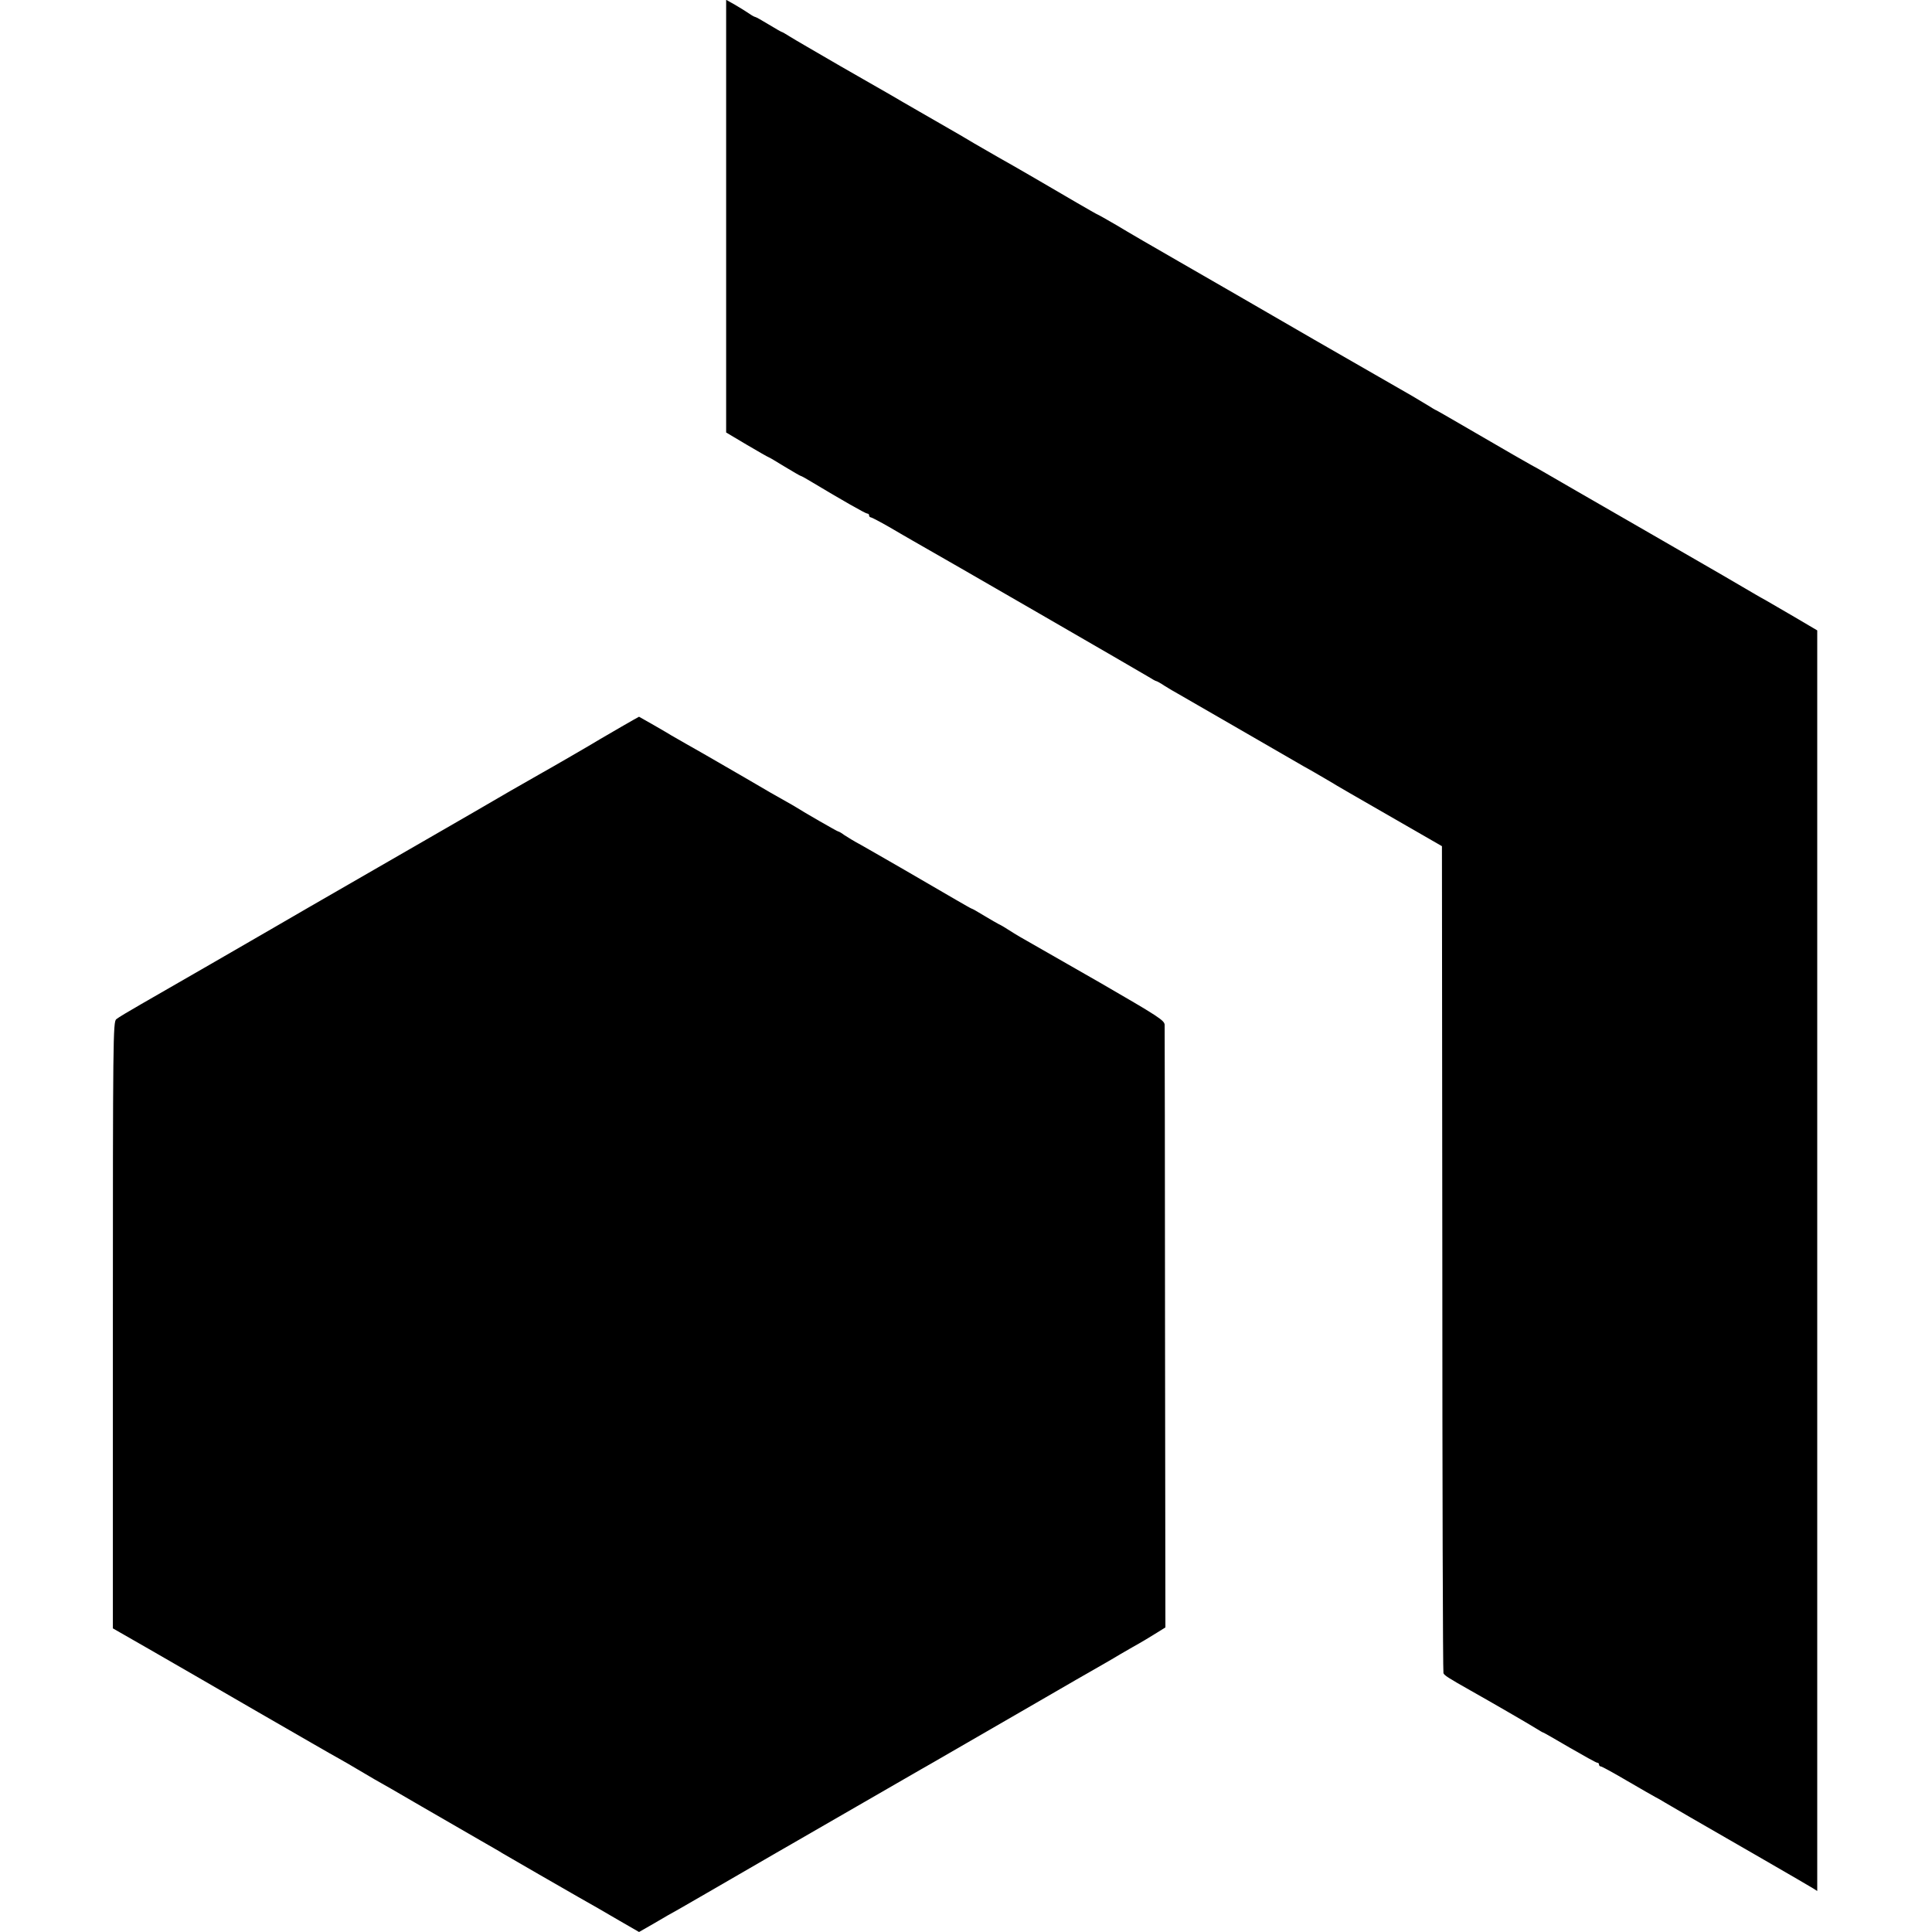 <?xml version="1.0" standalone="no"?>
<!DOCTYPE svg PUBLIC "-//W3C//DTD SVG 20010904//EN"
 "http://www.w3.org/TR/2001/REC-SVG-20010904/DTD/svg10.dtd">
<svg version="1.0" xmlns="http://www.w3.org/2000/svg"
 width="1027pt" height="1027pt" viewBox="0 0 1027 1027"
 preserveAspectRatio="xMidYMid meet">
<g transform="translate(0,1027) scale(0.1,-0.1)"
fill="#000000" stroke="none">
<path d="M3860 9121 l0 -1150 111 -66 c61 -36 112 -65 114 -65 2 0 40 -22 85
-50 45 -27 84 -50 87 -50 3 0 30 -15 61 -34 155 -93 283 -166 292 -166 6 0 10
-4 10 -10 0 -5 4 -10 9 -10 4 0 48 -23 97 -51 49 -29 105 -61 124 -72 156 -88
1223 -705 1252 -723 21 -13 40 -24 43 -24 3 0 24 -11 46 -26 22 -14 55 -33 73
-43 17 -10 167 -96 331 -191 164 -95 315 -182 334 -193 20 -11 59 -33 86 -49
28 -16 57 -33 65 -38 8 -6 143 -84 300 -174 l285 -164 2 -2191 c0 -1205 3
-2198 6 -2205 5 -12 23 -24 147 -94 98 -55 307 -176 342 -198 21 -13 39 -24
42 -24 2 0 65 -36 140 -80 76 -44 141 -80 146 -80 6 0 10 -4 10 -10 0 -5 4
-10 10 -10 5 0 69 -35 142 -78 74 -43 140 -81 148 -85 8 -4 30 -16 49 -28 37
-22 154 -90 526 -304 132 -76 250 -145 263 -153 l22 -14 0 3350 0 3351 -117
69 c-65 38 -134 78 -153 89 -19 10 -46 26 -60 34 -14 9 -265 155 -559 324
-294 169 -548 316 -565 326 -17 10 -47 27 -66 37 -19 10 -140 80 -269 155
-129 75 -236 137 -238 137 -2 0 -22 12 -44 26 -23 14 -60 36 -82 49 -23 13
-258 148 -522 300 -264 153 -586 339 -715 413 -129 74 -279 161 -333 194 -55
32 -101 58 -103 58 -2 0 -52 29 -111 63 -121 71 -344 201 -413 239 -25 14 -83
48 -130 75 -47 28 -108 64 -135 79 -55 32 -258 148 -308 178 -18 10 -138 79
-267 153 -129 75 -252 146 -272 159 -21 13 -39 24 -42 24 -2 0 -34 18 -70 40
-36 22 -68 40 -72 40 -3 0 -18 8 -32 18 -15 10 -48 31 -74 46 l-48 27 0 -1150z"/>
<path d="M3300 6405 c-52 -30 -102 -59 -110 -64 -18 -12 -277 -162 -305 -177
-11 -6 -90 -51 -175 -100 -85 -50 -279 -162 -430 -249 -654 -377 -779 -449
-840 -485 -84 -49 -540 -312 -690 -398 -63 -36 -123 -72 -132 -80 -17 -14 -18
-104 -18 -1626 l0 -1612 192 -110 c106 -61 366 -211 578 -334 212 -122 405
-234 430 -247 25 -14 70 -40 100 -58 30 -18 71 -42 90 -53 19 -10 132 -75 250
-144 118 -68 260 -150 315 -182 55 -32 107 -61 115 -67 22 -13 356 -206 404
-233 87 -49 118 -67 219 -126 l104 -60 82 47 c45 27 103 60 129 74 39 22 180
104 517 299 17 9 131 76 255 147 124 71 299 173 390 225 91 53 181 104 200
115 19 11 222 128 450 260 228 132 430 249 449 259 18 10 41 24 50 29 9 6 54
32 101 59 47 26 105 61 130 77 l45 28 -2 1588 c0 873 -2 1600 -2 1615 -1 24
-32 44 -343 224 -189 108 -363 208 -388 222 -25 14 -56 32 -70 41 -52 33 -65
41 -80 48 -8 4 -43 24 -78 45 -34 21 -64 38 -67 38 -2 0 -39 21 -82 46 -97 56
-76 44 -277 161 -93 54 -197 113 -230 132 -34 18 -73 42 -88 52 -14 11 -29 19
-32 19 -5 0 -184 103 -226 130 -8 5 -32 19 -52 30 -21 11 -120 68 -220 127
-101 58 -199 115 -218 126 -19 11 -62 35 -95 54 -33 19 -67 38 -75 43 -25 16
-172 100 -173 100 -1 0 -45 -25 -97 -55z"/>
</g>
</svg>

